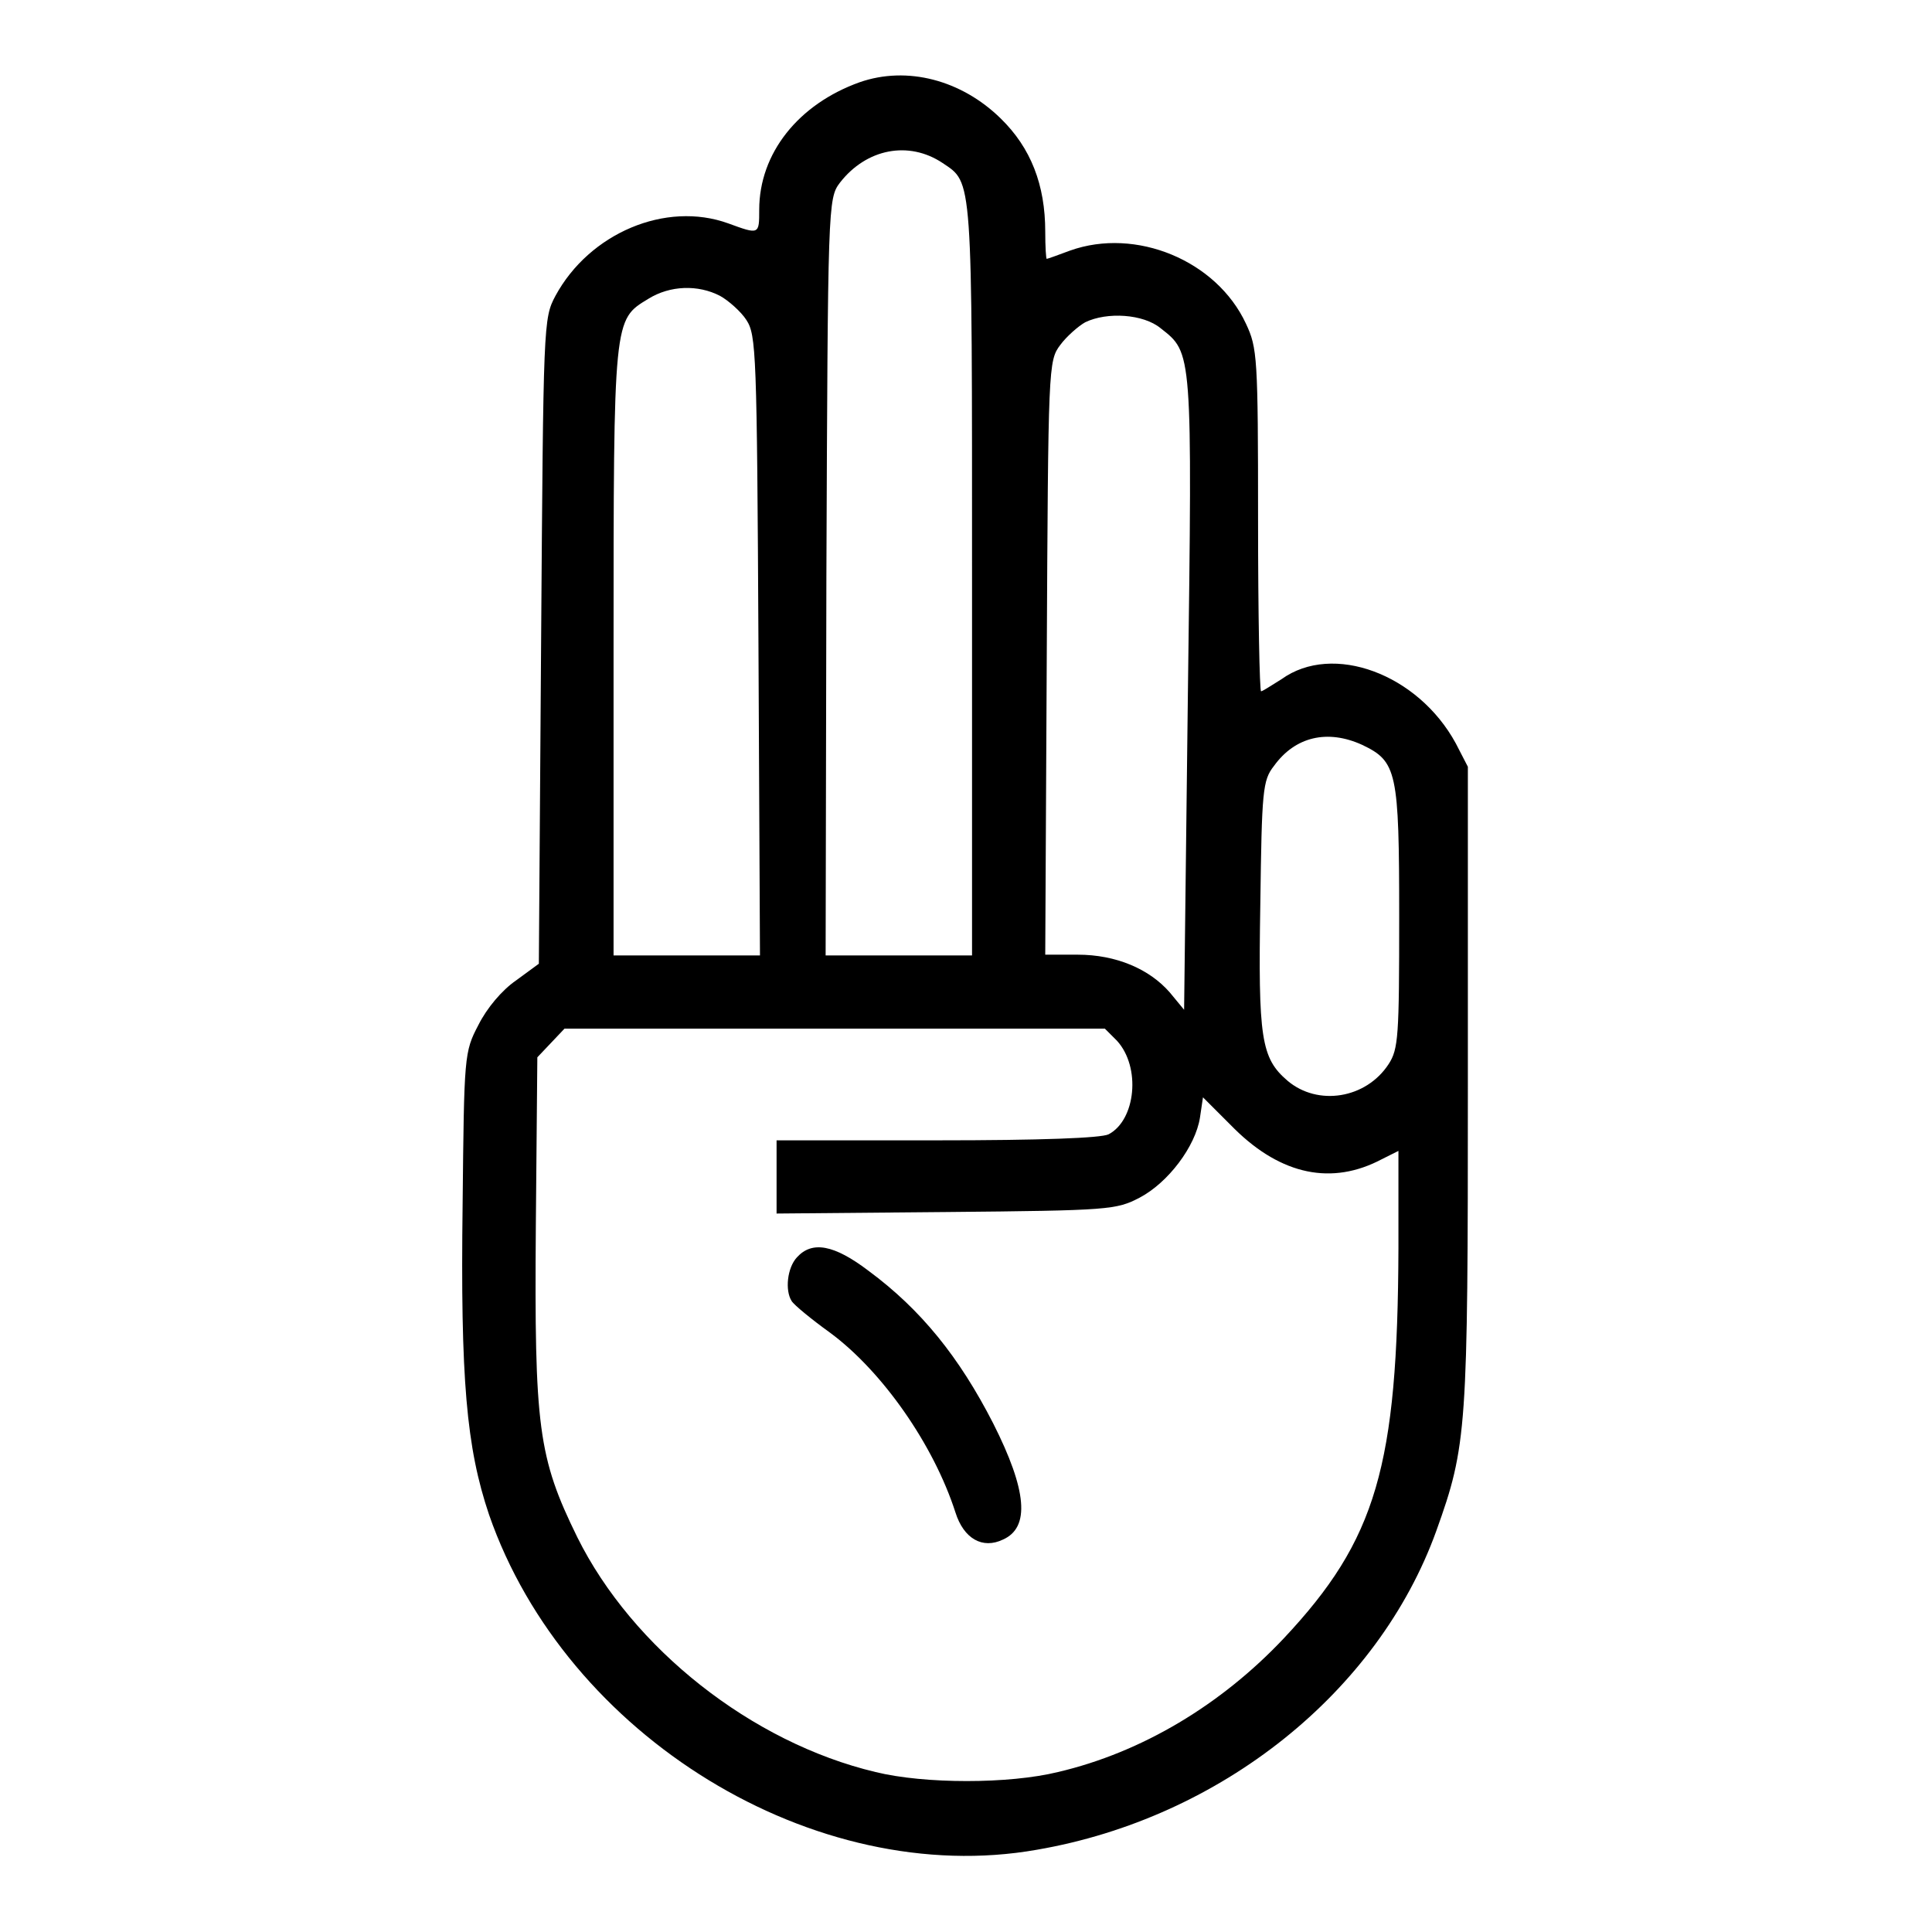 <?xml version="1.0" encoding="utf-8"?>
<!-- Svg Vector Icons : http://www.onlinewebfonts.com/icon -->
<!DOCTYPE svg PUBLIC "-//W3C//DTD SVG 1.1//EN" "http://www.w3.org/Graphics/SVG/1.1/DTD/svg11.dtd">
<svg version="1.1" xmlns="http://www.w3.org/2000/svg" xmlns:xlink="http://www.w3.org/1999/xlink" x="0px" y="0px" viewBox="0 0 256 256" enable-background="new 0 0 256 256" xml:space="preserve">
<g><g><g><path fill="#000000" d="M113.9,10.9c-8.1,2.9-13.3,9.4-13.3,16.9c0,3.3,0,3.3-4.1,1.8c-8.3-3-18.4,1.3-22.9,9.6c-1.6,3-1.6,3.6-1.9,45.8l-0.3,42.7l-3,2.2c-1.9,1.3-3.9,3.7-5,5.9c-1.9,3.6-1.9,4.1-2.1,23.7c-0.3,23.3,0.5,32.3,3.5,41.2c10.2,29.4,43.2,49.6,72.6,44.4c24.4-4.2,45.2-20.9,52.9-42.2c4.1-11.4,4.2-13.5,4.2-59.3v-42l-1.6-3.1c-5-9.2-16.3-13.4-23.1-8.5c-1.3,0.8-2.5,1.6-2.7,1.6c-0.2,0-0.4-10.2-0.4-22.7c0-21.6-0.1-22.8-1.6-26c-3.9-8.4-14.6-12.8-23.3-9.7c-1.6,0.6-3,1.1-3.1,1.1c-0.1,0-0.2-1.6-0.2-3.6c0-6.2-1.9-11.1-5.9-15C127.4,10.6,120.2,8.7,113.9,10.9z M124.9,21.6c4,2.7,3.9,1.3,3.9,55.2v49.8h-9.7h-9.7l0.1-50.1c0.2-49.4,0.2-50.2,1.8-52.3C114.8,19.7,120.4,18.6,124.9,21.6z M95.4,39.2c1.1,0.6,2.8,2.1,3.5,3.2c1.3,2,1.4,4.2,1.6,43.1l0.2,41.1H91h-9.7V86.4c0-44.4,0-44,4.6-46.8C88.8,37.8,92.5,37.7,95.4,39.2z M153.8,43.5c4.2,3.3,4.2,2.8,3.6,48.5l-0.5,41.8l-1.9-2.3c-2.7-3.1-7.1-5-12.2-5h-4.3l0.2-39.3c0.2-38.7,0.2-39.4,1.8-41.5c0.8-1.1,2.4-2.5,3.3-3C146.7,41.3,151.5,41.6,153.8,43.5z M180.5,98.7c4.6,2.2,4.9,3.5,4.9,22.8c0,15.8-0.1,17.5-1.4,19.5c-3,4.6-9.4,5.6-13.4,2.2c-3.5-3-3.9-5.6-3.6-23.5c0.2-14.9,0.3-16.3,1.8-18.2C171.6,97.6,175.9,96.6,180.5,98.7z M148,137.9c3.2,3.5,2.5,10.5-1.1,12.4c-1,0.5-9,0.8-22.7,0.8h-21.3v4.9v4.8l22.5-0.2c21.7-0.2,22.5-0.3,25.6-1.9c3.8-2,7.4-6.8,8-10.6l0.4-2.7l4.2,4.2c6.2,6.1,12.9,7.5,19.5,4l2.2-1.1v12.9c-0.1,28.9-2.9,38.6-15.2,51.7c-8.3,8.8-18.8,15.1-29.9,17.7c-6.5,1.6-17.7,1.6-24.2,0c-16.4-3.9-32.2-16.4-39.5-31.1c-5.2-10.6-5.7-14.6-5.5-41.2l0.2-22.4l1.8-1.9l1.8-1.9h35.8h35.8L148,137.9z"/><path fill="#000000" d="M105.6,166.6c-1.3,1.4-1.6,4.4-0.7,5.8c0.3,0.5,2.6,2.4,5.1,4.2c6.9,5.1,13.7,14.8,16.6,23.8c1.1,3.5,3.6,4.9,6.3,3.6c3.6-1.6,3.2-6.5-1.3-15.4c-4.5-8.8-9.6-15.1-16.5-20.2C110.5,164.9,107.6,164.4,105.6,166.6z"/></g></g></g>
</svg>